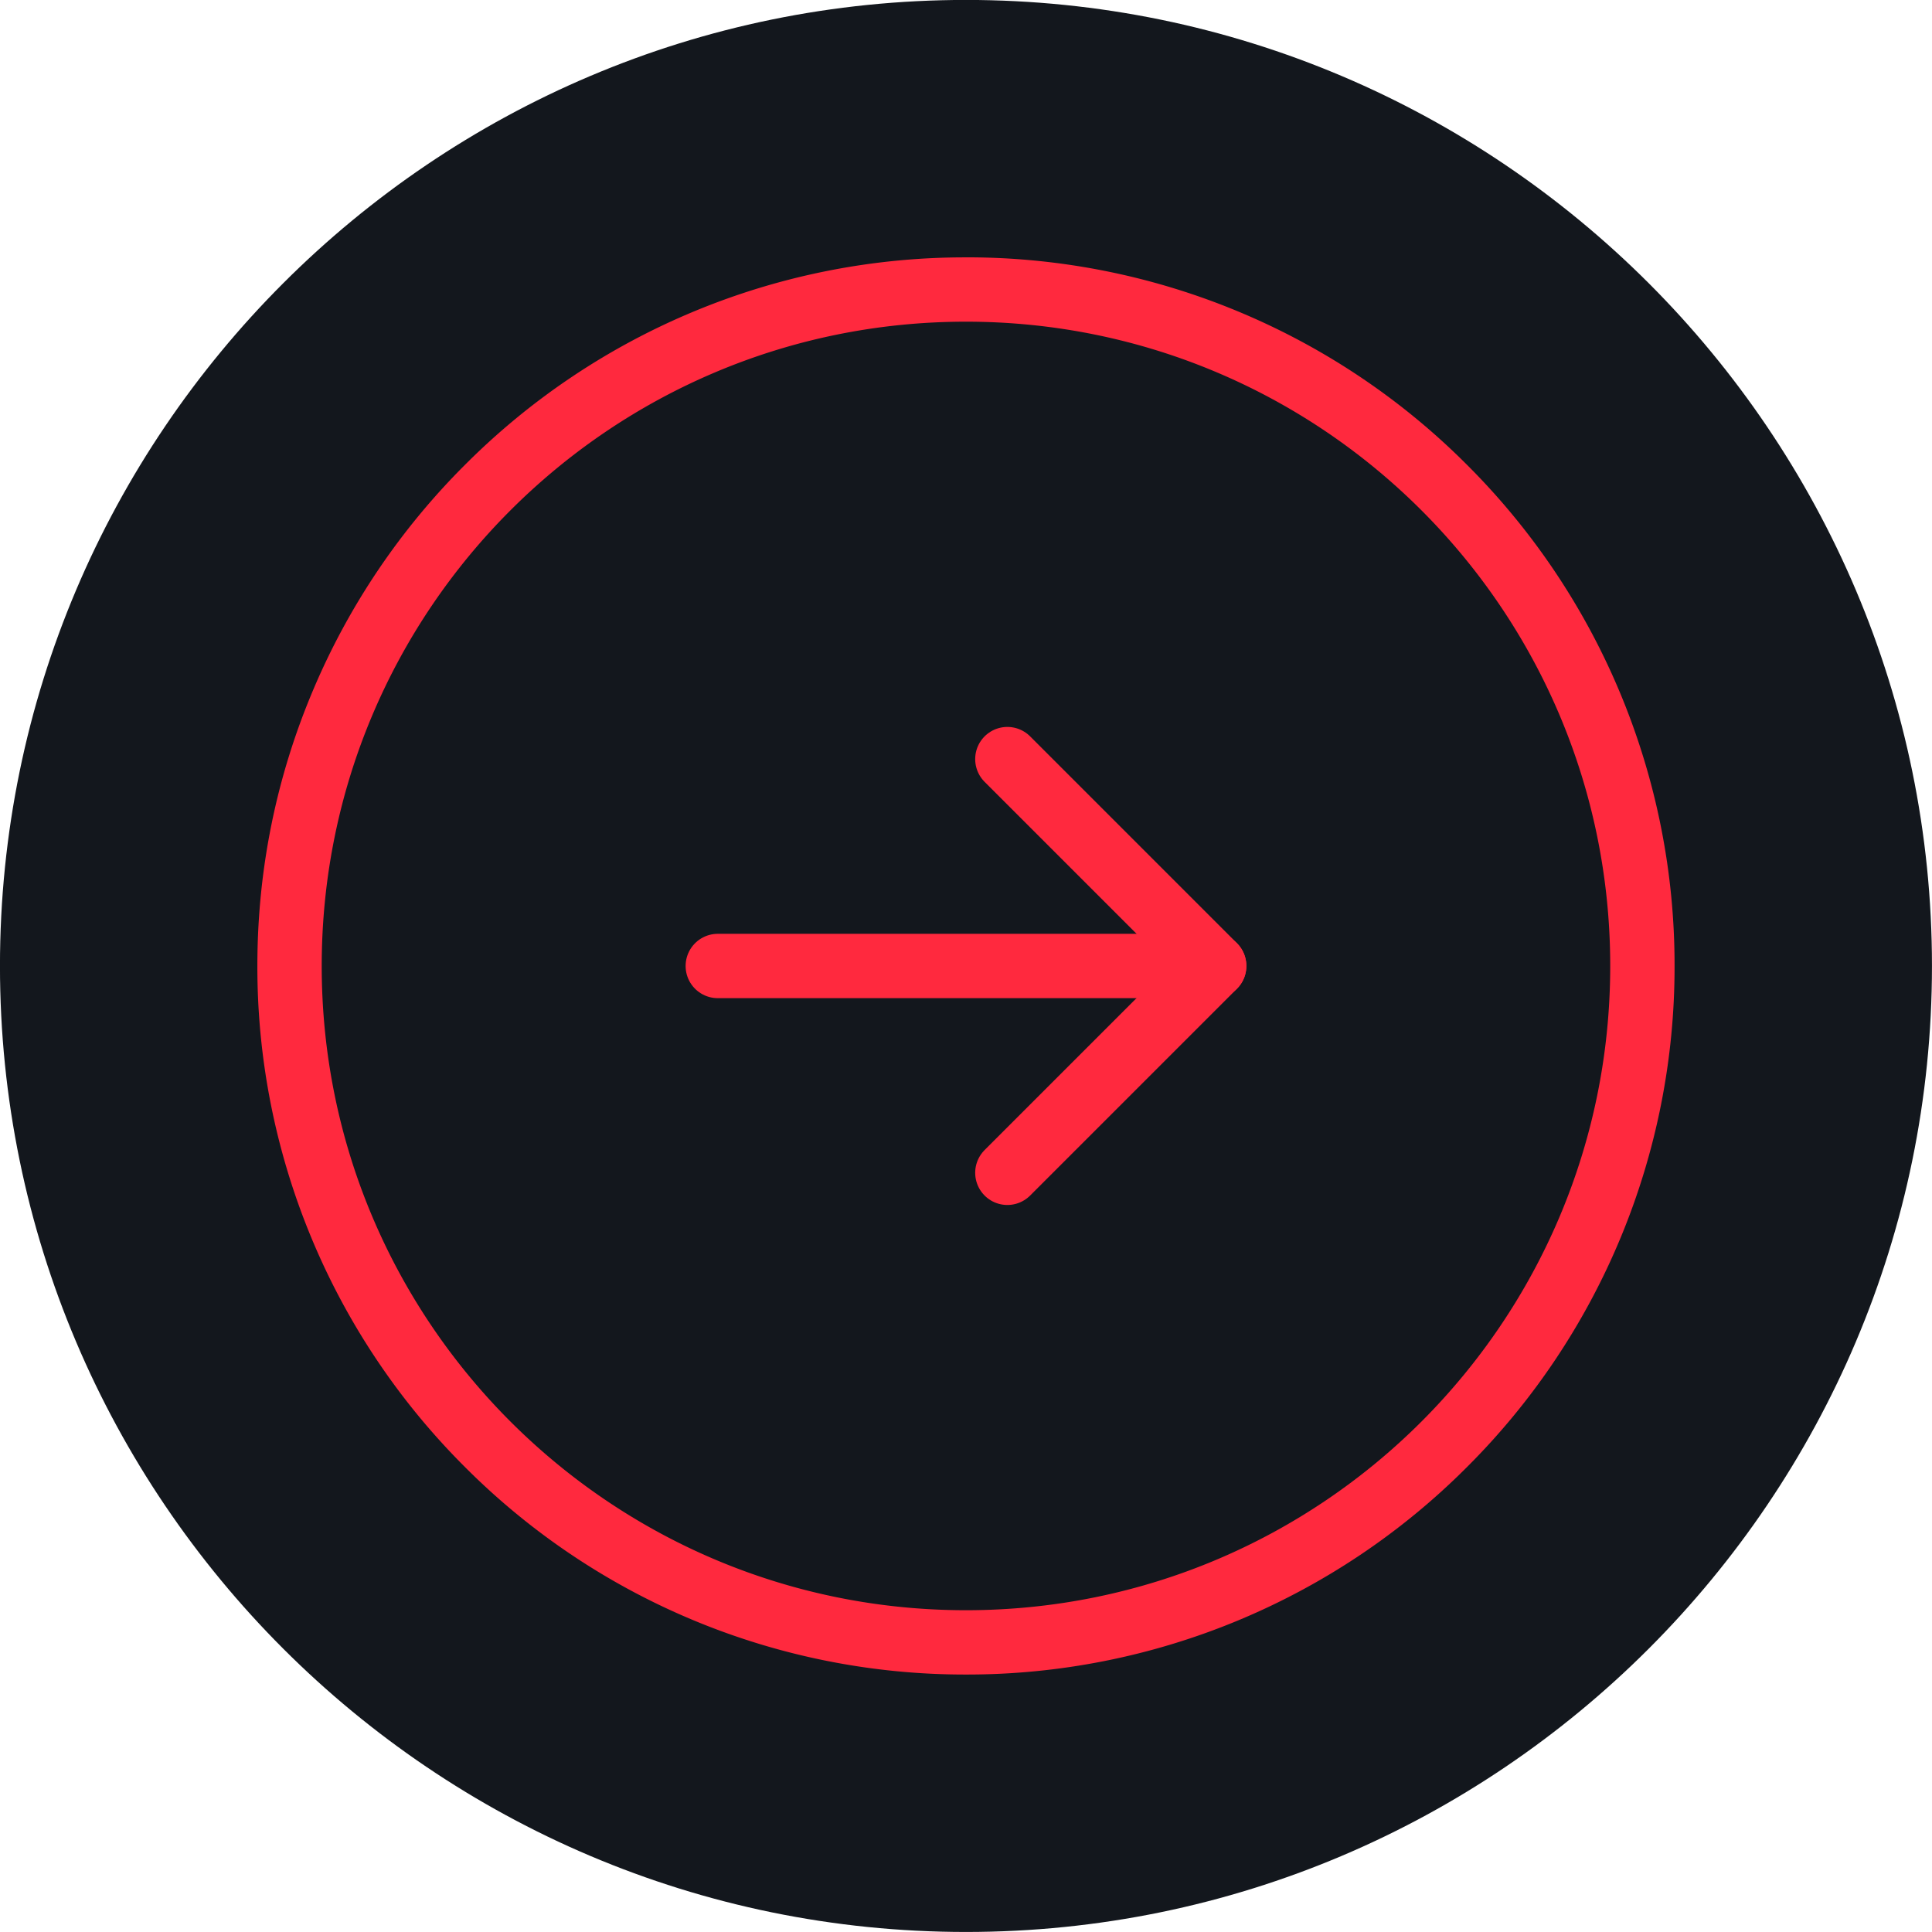 <svg xmlns="http://www.w3.org/2000/svg" width="60.047" height="60.047" viewBox="0 0 60.047 60.047"><g id="icon-slider-arrow-right" transform="rotate(180 25.023 25.023)"><g id="next-slider-arrow" stroke-linecap="round" stroke-linejoin="round"><g id="Trazado_5107" data-name="Trazado 5107" fill="#13171d"><path d="M28.78 53.78c-3.377 0-6.654-.663-9.742-1.969a24.934 24.934 0 0 1-7.953-5.36 24.934 24.934 0 0 1-5.36-7.953 24.872 24.872 0 0 1-1.97-9.742c0-3.376.663-6.654 1.97-9.742a24.934 24.934 0 0 1 5.36-7.952A24.934 24.934 0 0 1 19.038 5.7a24.872 24.872 0 0 1 9.741-1.969c3.376 0 6.654.663 9.742 1.969a24.934 24.934 0 0 1 7.953 5.36 24.934 24.934 0 0 1 5.36 7.953 24.872 24.872 0 0 1 1.969 9.742c0 3.376-.662 6.654-1.969 9.742a24.934 24.934 0 0 1-5.36 7.952 24.934 24.934 0 0 1-7.953 5.361 24.872 24.872 0 0 1-9.742 1.969Z" transform="translate(-8.756 -8.732)"/><path d="M28.78 48.78c11.058 0 20.023-8.965 20.023-20.024 0-11.059-8.965-20.024-20.024-20.024-11.058 0-20.023 8.965-20.023 20.024 0 11.059 8.965 20.024 20.023 20.024m0 10c-16.555 0-30.023-13.469-30.023-30.024S12.224-1.268 28.779-1.268s30.024 13.469 30.024 30.024S45.334 58.78 28.779 58.78Z" transform="translate(-8.756 -8.732)"/></g><g id="Trazado_5287" data-name="Trazado 5287" fill="none"><path d="M8.756 28.756A20.024 20.024 0 1 0 28.779 8.732 20.024 20.024 0 0 0 8.756 28.756Z" transform="translate(-8.756 -8.732)"/><path d="M28.78 48.78c11.058 0 20.023-8.965 20.023-20.024 0-11.059-8.965-20.024-20.024-20.024-11.058 0-20.023 8.965-20.023 20.024 0 11.059 8.965 20.024 20.023 20.024m0 2a21.948 21.948 0 0 1-15.573-6.45 21.948 21.948 0 0 1-6.45-15.574 21.948 21.948 0 0 1 6.45-15.573 21.948 21.948 0 0 1 15.573-6.45 21.948 21.948 0 0 1 15.573 6.45 21.948 21.948 0 0 1 6.451 15.573c0 2.972-.583 5.857-1.732 8.573a21.948 21.948 0 0 1-4.719 7 21.948 21.948 0 0 1-15.573 6.45Z" fill="#ff293e" transform="translate(-8.756 -8.732)"/></g><path id="Trazado_5105" data-name="Trazado 5105" d="M12.309 20.023h15.428" fill="none" stroke="#ff293e" stroke-width="2"/><path id="Trazado_5106" data-name="Trazado 5106" d="m18.737 26.453-6.429-6.429 6.429-6.429" fill="none" stroke="#ff293e" stroke-width="2"/></g></g></svg>